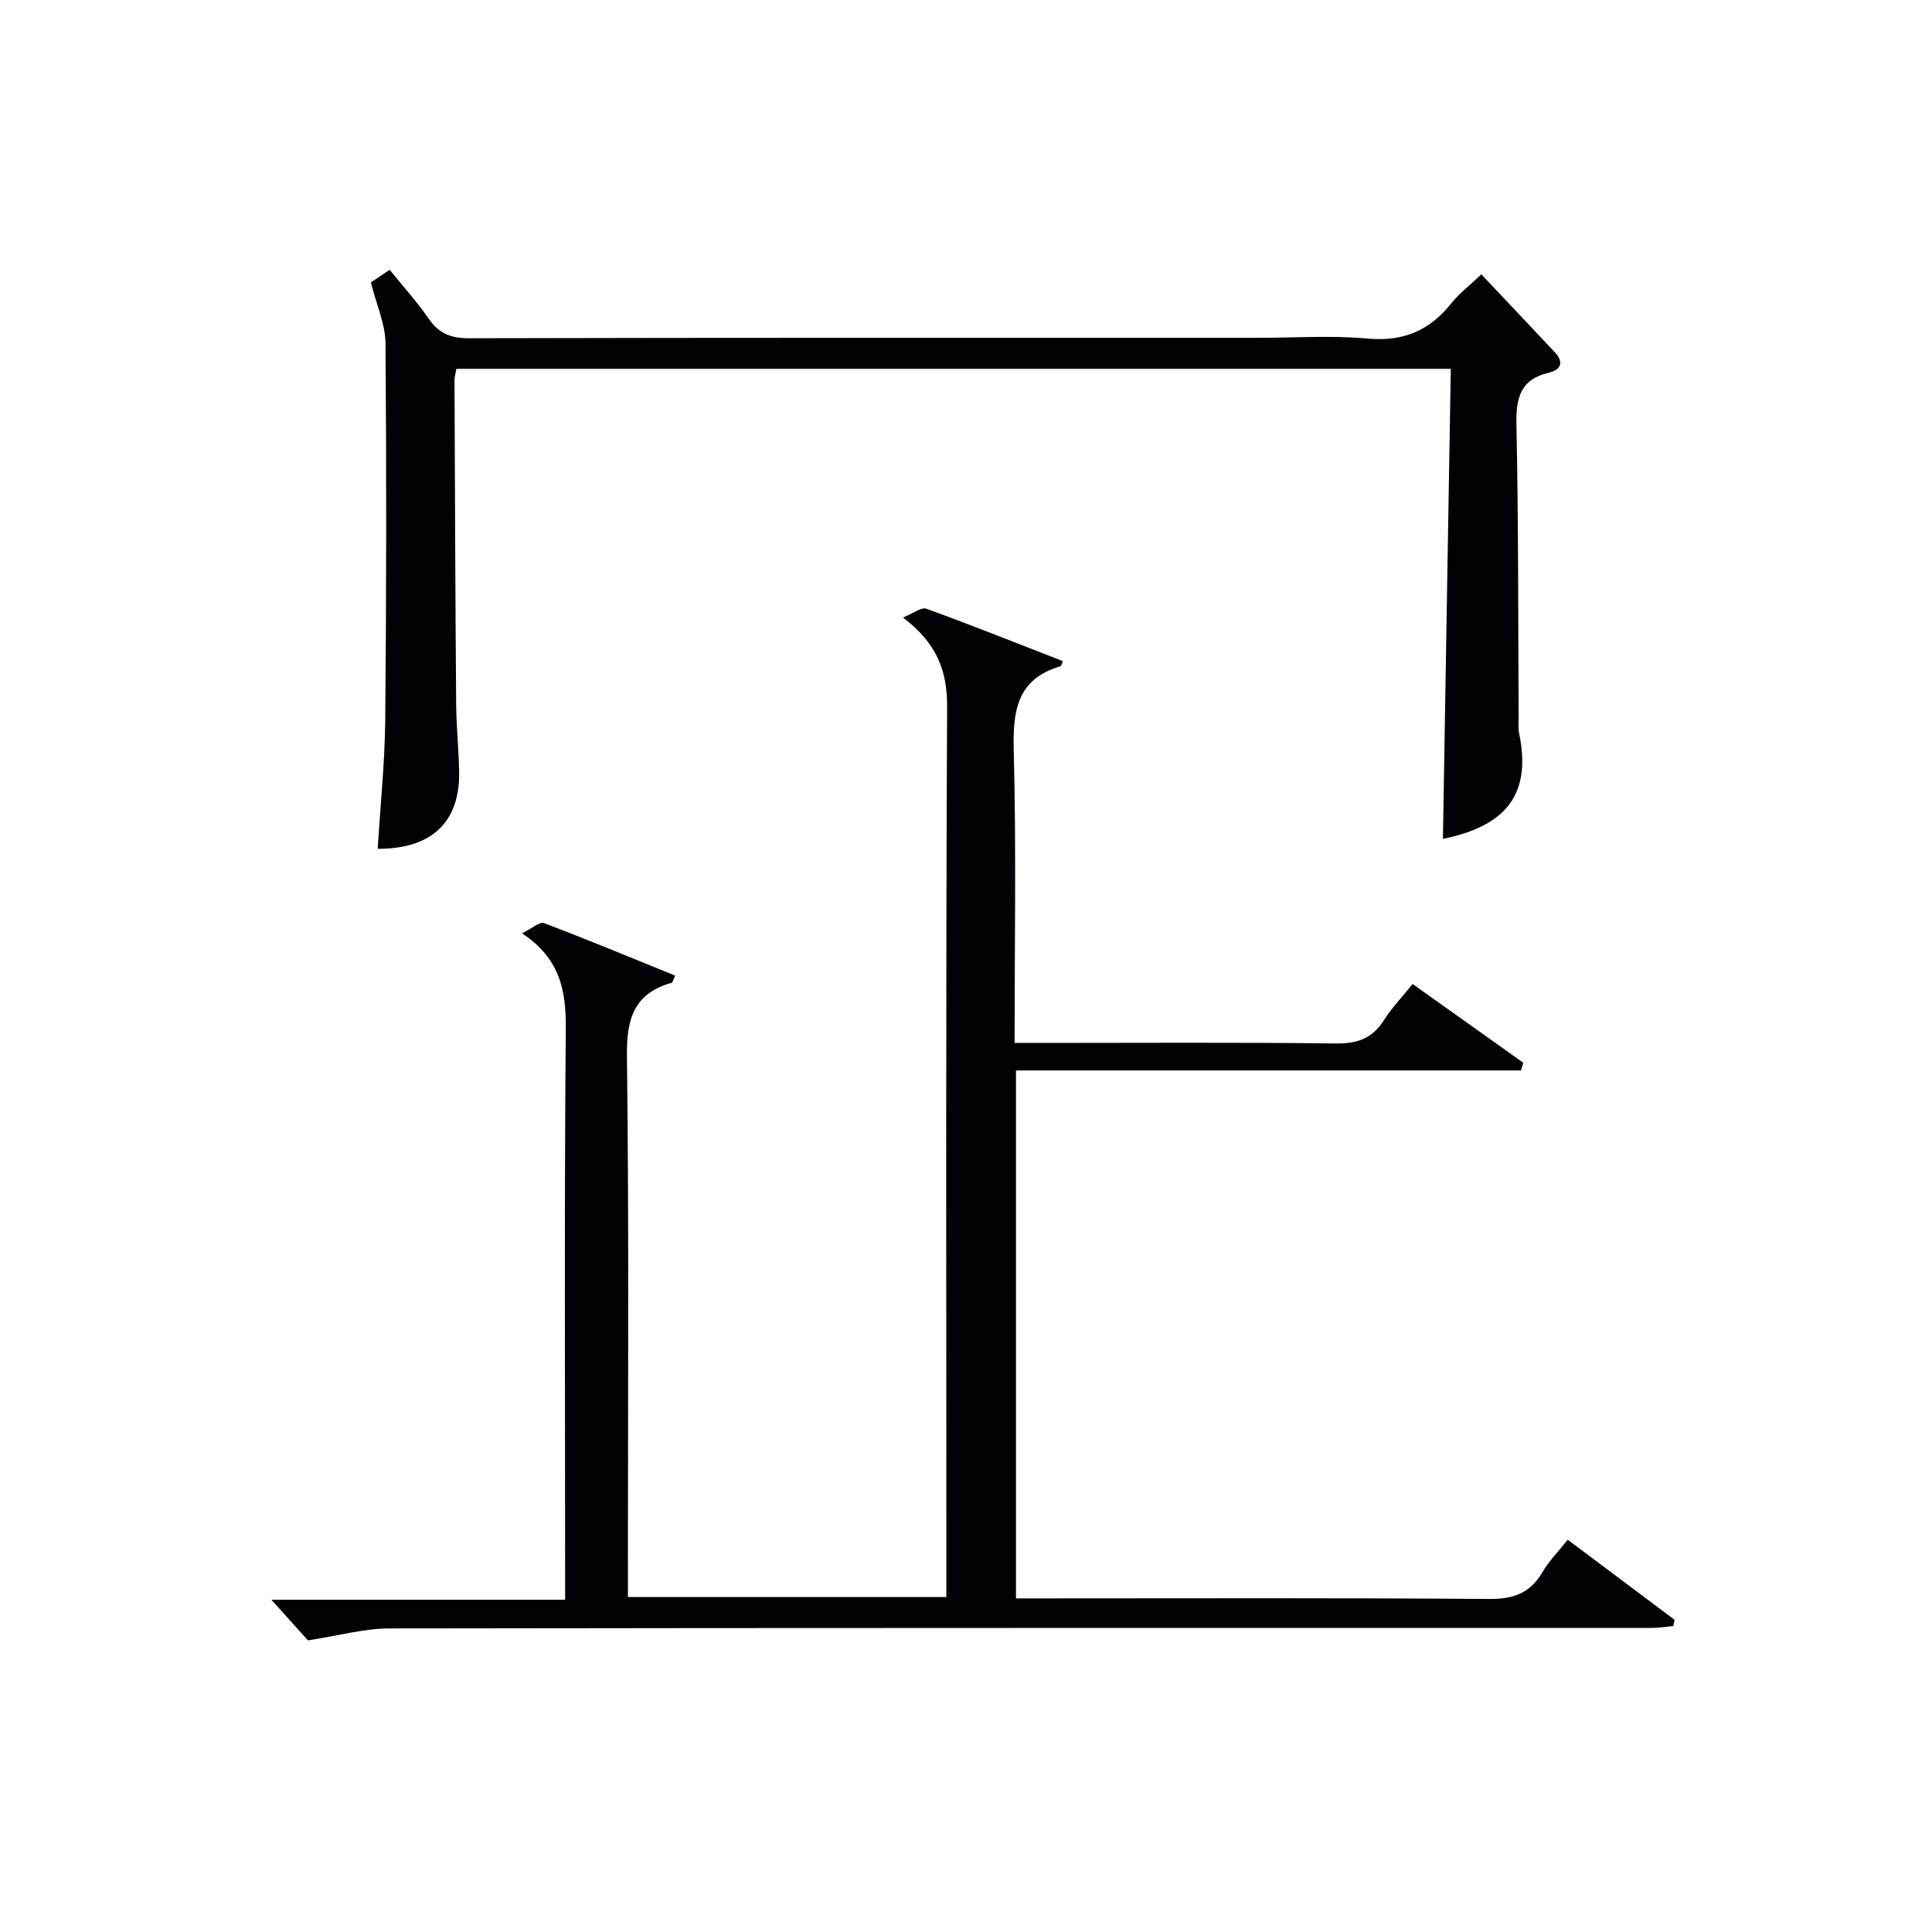 <svg enable-background="new 0 0 400 400" viewBox="0 0 400 400" xmlns="http://www.w3.org/2000/svg"><path d="m63.75 339.62c-1.67-1.86-4.44-4.94-7.56-8.41h60.81c0-2.52 0-4.45 0-6.37 0-37.33-.18-74.66.14-111.99.07-7.89-1.27-14.47-9.06-19.62 2.08-1.01 3.65-2.46 4.55-2.11 9.11 3.45 18.1 7.19 27.16 10.87-.44.91-.52 1.42-.73 1.48-7.74 2.19-9.35 7.36-9.26 15.05.44 35.48.2 70.98.2 106.47v5.66h65.93c0-1.98 0-3.91 0-5.84 0-59.49-.13-118.99.16-178.48.04-7.6-2.22-13.22-9.13-18.48 2.13-.85 3.79-2.2 4.83-1.82 9.48 3.44 18.85 7.19 28.27 10.85-.34.77-.37 1.02-.47 1.05-9.24 2.7-9.92 9.49-9.7 17.82.52 19.8.17 39.62.17 60.18h5.58c20.33 0 40.66-.14 60.99.11 4.46.05 7.55-1.09 9.93-4.87 1.58-2.51 3.69-4.69 5.91-7.44 7.71 5.48 15.31 10.89 22.9 16.29-.16.54-.31 1.07-.47 1.61-34.76 0-69.52 0-104.55 0v109.3h5.44c30.83 0 61.66-.12 92.49.12 5.02.04 8.51-1.17 11.06-5.54 1.32-2.27 3.24-4.2 5.24-6.73 7.42 5.56 14.77 11.08 22.13 16.59-.09.43-.18.86-.27 1.29-1.48.13-2.97.38-4.45.38-87.16.02-174.32-.03-261.47.11-5.14.02-10.26 1.47-16.77 2.47z" fill="#010105"/><path d="m76.79 58.47c.87-.59 2.24-1.51 3.89-2.61 2.75 3.41 5.66 6.62 8.1 10.15 2.12 3.08 4.62 4.03 8.35 4.02 54.48-.13 108.96-.09 163.45-.09 7.5 0 15.04-.53 22.48.15 7.35.68 12.82-1.56 17.33-7.19 1.74-2.18 4.03-3.93 6.31-6.1 5.14 5.44 10.16 10.75 15.16 16.08 1.96 2.09 1.42 3.66-1.25 4.3-5.86 1.38-6.76 5.25-6.65 10.71.42 20.15.35 40.31.46 60.46.01 1.17-.13 2.37.1 3.49 2.64 12.73-2.85 19.22-15.78 21.84.54-32.3 1.08-64.66 1.63-97.32-69.15 0-137.37 0-205.88 0-.14.82-.39 1.6-.39 2.37.09 22.32.17 44.64.34 66.97.04 4.65.52 9.29.62 13.94.22 10.53-5.61 16.12-16.86 16.1.54-8.92 1.47-17.83 1.56-26.75.24-25.99.27-51.98.05-77.97-.04-3.94-1.85-7.87-3.02-12.55z" fill="#010105"/></svg>